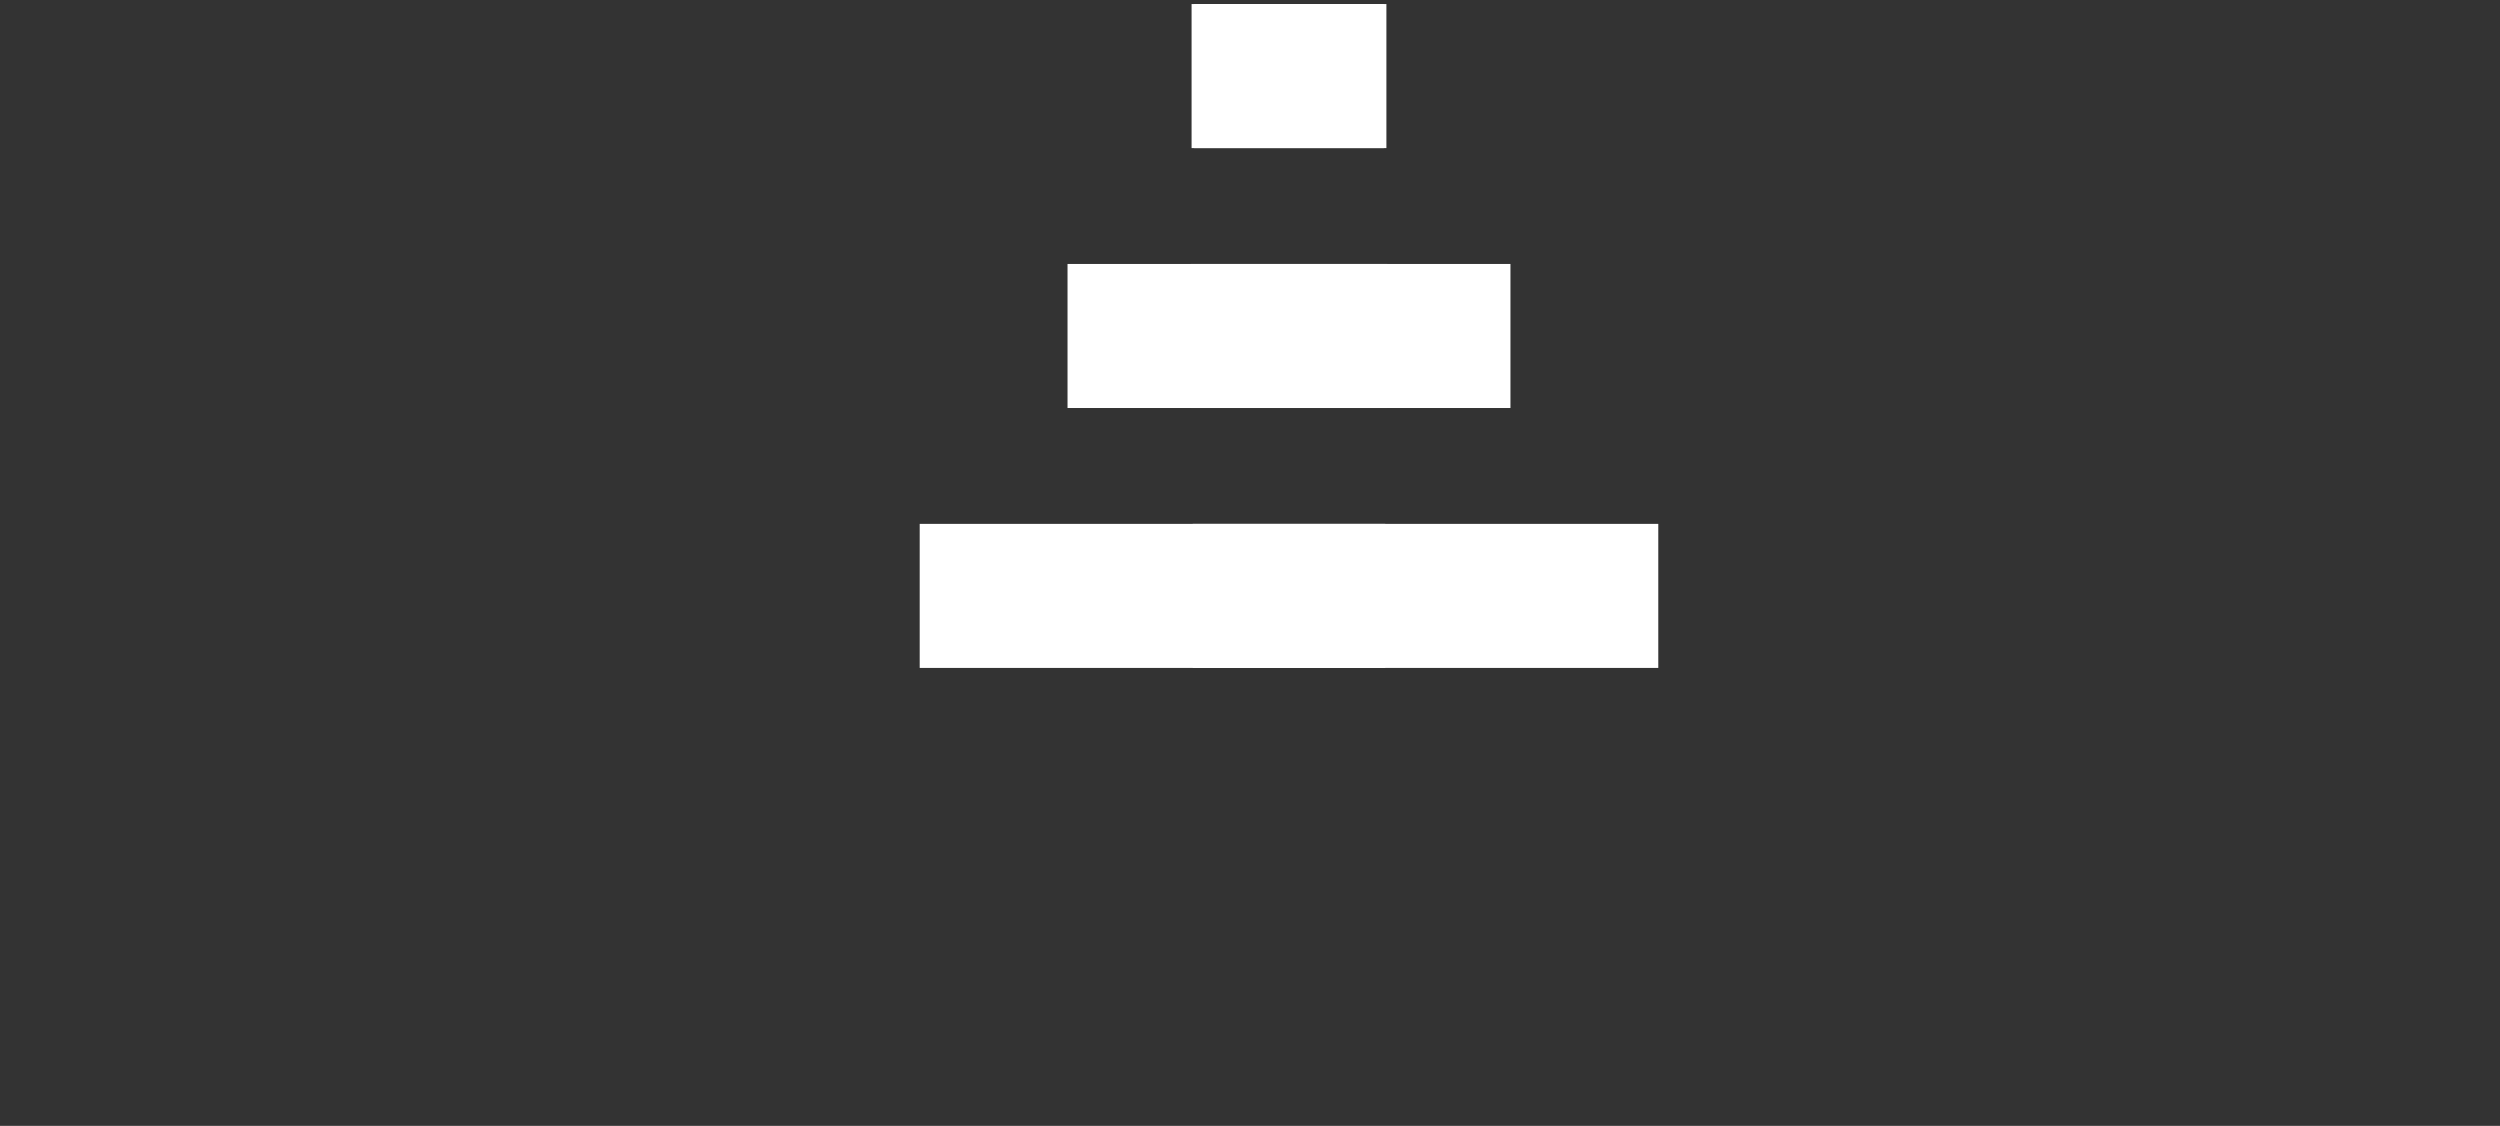 <svg id="e2met1Jgsdp1"
    xmlns="http://www.w3.org/2000/svg"
    xmlns:xlink="http://www.w3.org/1999/xlink" viewBox="0 0 282 127" shape-rendering="geometricPrecision" text-rendering="geometricPrecision">
    <rect x="0" y="0" width="282" height="127" fill="#333333" stroke="none"/>
    <style>#e2met1Jgsdp2_to {animation: e2met1Jgsdp2_to__to 1200ms linear infinite normal forwards}@keyframes e2met1Jgsdp2_to__to { 0% {transform: translate(160.686px,37.9px)} 48% {transform: translate(86.382px,37.9px)} 100% {transform: translate(86.382px,37.9px)}} #e2met1Jgsdp3_to {animation: e2met1Jgsdp3_to__to 1200ms linear infinite normal forwards}@keyframes e2met1Jgsdp3_to__to { 0% {transform: translate(321.912px,0px)} 48% {transform: translate(383.603px,0px)} 100% {transform: translate(383.603px,0px)}} #e2met1Jgsdp4 {animation: e2met1Jgsdp4_c_o 1200ms linear infinite normal forwards}@keyframes e2met1Jgsdp4_c_o { 0% {opacity: 0} 48% {opacity: 0} 72% {opacity: 1} 100% {opacity: 1}} #e2met1Jgsdp5 {animation: e2met1Jgsdp5_c_o 1200ms linear infinite normal forwards}@keyframes e2met1Jgsdp5_c_o { 0% {opacity: 0} 48% {opacity: 0} 72% {opacity: 1} 100% {opacity: 1}} #e2met1Jgsdp6 {animation: e2met1Jgsdp6_c_o 1200ms linear infinite normal forwards}@keyframes e2met1Jgsdp6_c_o { 0% {opacity: 0} 48% {opacity: 0} 72% {opacity: 1} 100% {opacity: 1}} #e2met1Jgsdp7 {animation: e2met1Jgsdp7_c_o 1200ms linear infinite normal forwards}@keyframes e2met1Jgsdp7_c_o { 0% {opacity: 0} 60% {opacity: 0} 72% {opacity: 1} 100% {opacity: 1}}</style>
    <g id="e2met1Jgsdp2_to" transform="translate(160.686,37.9)">
        <path d="M61.612,16.706h21.697v-16.249h-21.697v16.249Zm-.093,29.318h36.062v-16.249h-36.062v16.249Zm.219,29.318h52.518v-16.249h-52.518v16.249Z" transform="translate(-87.888,-37.9)" fill="#ffffff82"/>
    </g>
    <g id="e2met1Jgsdp3_to" transform="translate(321.912,0)">
        <path d="M165.526,16.706h21.697v-16.249h-21.697v16.249Zm-.093,29.318h36.062v-16.249h-36.062v16.249Zm.219,29.318h52.518v-16.249h-52.518v16.249Z" transform="scale(-1,1) translate(0,0)" fill="#ffffff82"/>
    </g>
    <polygon id="e2met1Jgsdp4" points="0,0.457 0,75.343 51.737,75.343 51.737,59.094 16.249,59.094 16.249,0.457" opacity="0" fill="#ffffff82"/>
    <polygon id="e2met1Jgsdp5" points="230.263,0.457 230.263,75.343 282,75.343 282,59.094 246.513,59.094 246.513,0.457" opacity="0" fill="#ffffff82"/>
    <polygon id="e2met1Jgsdp6" points="159.916,0 159.675,0.687 139.987,56.981 120.399,0.688 120.159,0 103.742,0 104.246,1.378 130.821,74.045 131.067,74.718 131.784,74.718 148.082,74.718 148.799,74.718 149.045,74.045 175.621,1.378 176.125,0" transform="translate(-5.615 0)" opacity="0" fill="#ffffff82"/>
</svg>